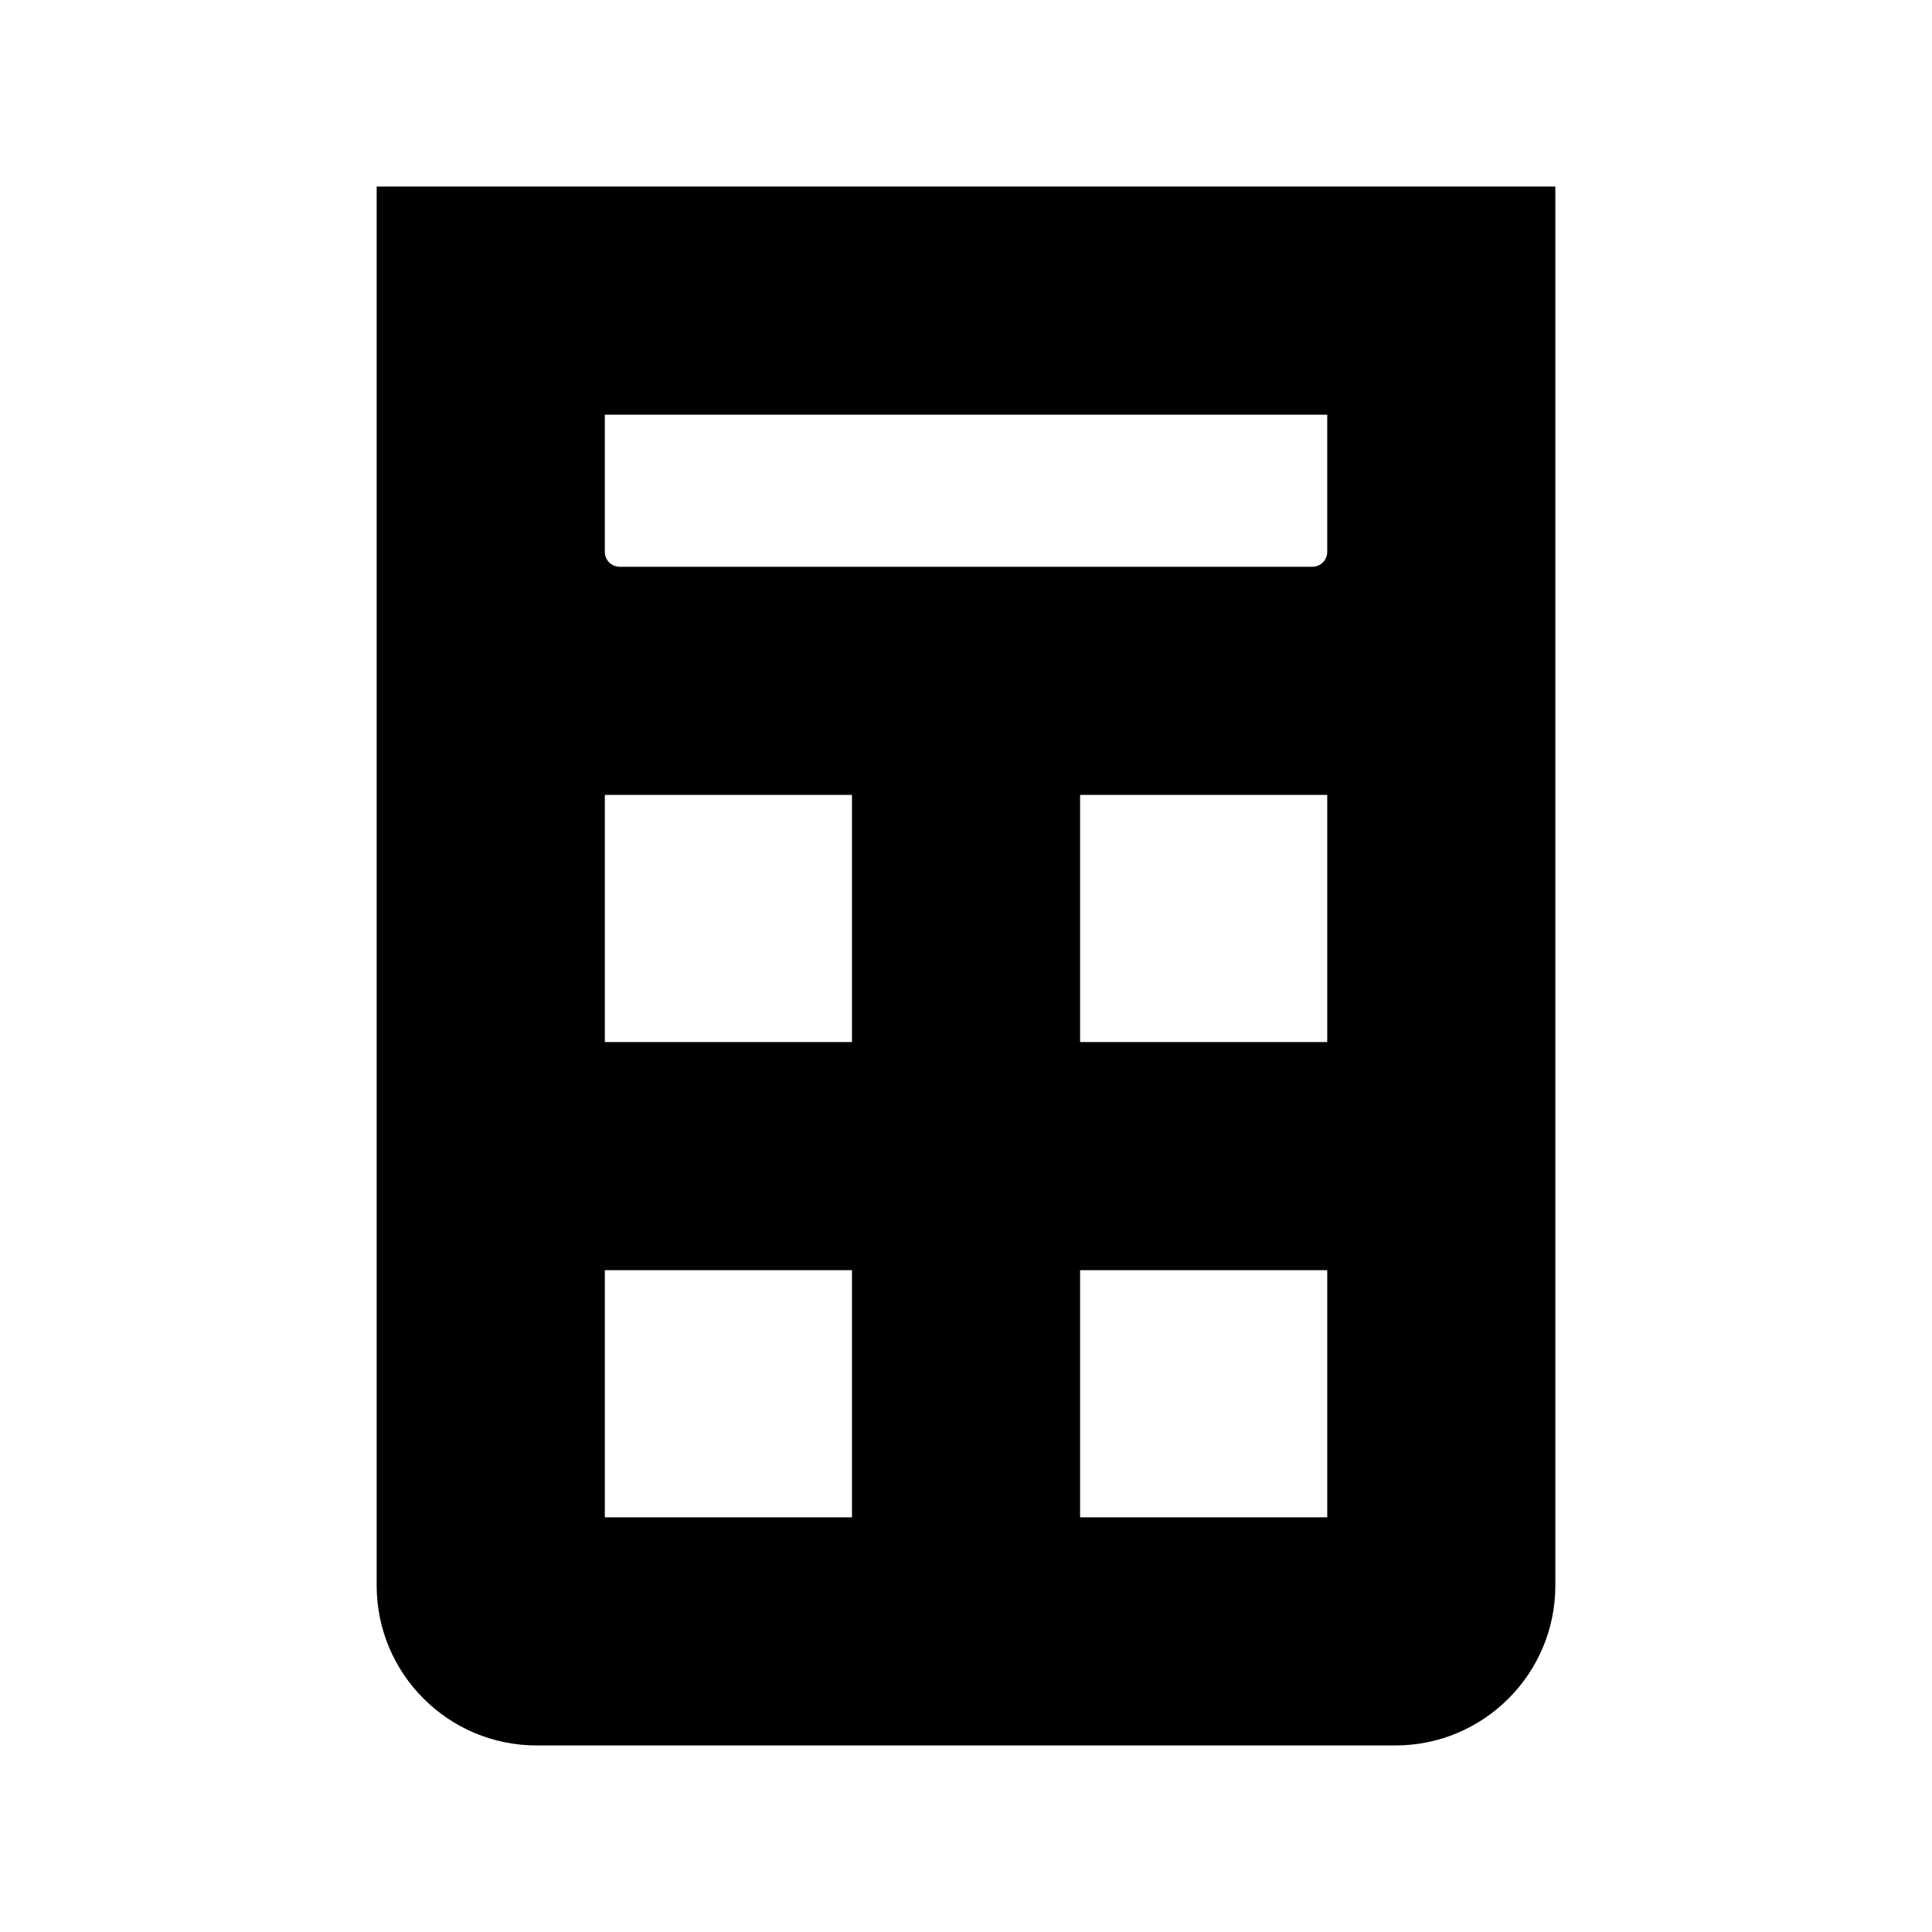 <?xml version="1.0" encoding="UTF-8"?>
<!-- Uploaded to: ICON Repo, www.iconrepo.com, Generator: ICON Repo Mixer Tools -->
<svg fill="#000000" width="800px" height="800px" version="1.1" viewBox="144 144 512 512" xmlns="http://www.w3.org/2000/svg">
 <path d="m243.82 193.44v370.75c0 23.375 18.992 42.371 42.371 42.371h227.62c23.375 0 42.371-18.992 42.371-42.371v-370.75zm251.91 352.66h-65.496v-65.492h65.496zm-125.95-125.95h-65.496v-65.496h65.496zm125.95-129.93c0 2.215-1.762 3.981-3.981 3.981h-183.49c-2.215 0-3.981-1.766-3.981-3.981v-36.324h191.45zm0 129.93h-65.496v-65.496h65.496zm-125.95 125.95h-65.496v-65.492h65.496z"/>
</svg>